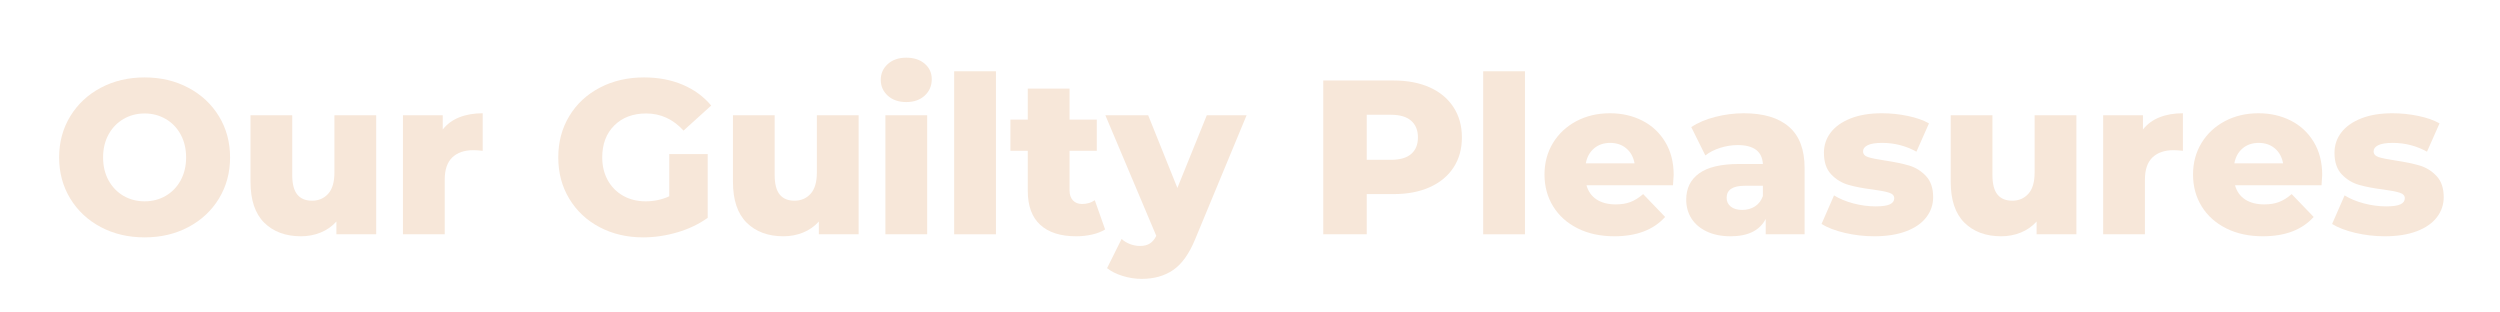 <svg xmlns="http://www.w3.org/2000/svg" xmlns:xlink="http://www.w3.org/1999/xlink" width="1000" zoomAndPan="magnify" viewBox="0 0 750 93.75" height="125" preserveAspectRatio="xMidYMid meet" version="1.0"><defs><g/></defs><g fill="#f7e7d9" fill-opacity="1"><g transform="translate(15.505, 70.289)"><g><path d="M 27.875 0.922 C 23 0.922 18.613 -0.109 14.719 -2.172 C 10.832 -4.234 7.781 -7.086 5.562 -10.734 C 3.344 -14.391 2.234 -18.5 2.234 -23.062 C 2.234 -27.633 3.344 -31.742 5.562 -35.391 C 7.781 -39.035 10.832 -41.891 14.719 -43.953 C 18.613 -46.023 23 -47.062 27.875 -47.062 C 32.75 -47.062 37.129 -46.023 41.016 -43.953 C 44.91 -41.891 47.969 -39.035 50.188 -35.391 C 52.406 -31.742 53.516 -27.633 53.516 -23.062 C 53.516 -18.5 52.406 -14.391 50.188 -10.734 C 47.969 -7.086 44.91 -4.234 41.016 -2.172 C 37.129 -0.109 32.75 0.922 27.875 0.922 Z M 27.875 -9.891 C 30.207 -9.891 32.316 -10.438 34.203 -11.531 C 36.098 -12.633 37.594 -14.18 38.688 -16.172 C 39.781 -18.172 40.328 -20.469 40.328 -23.062 C 40.328 -25.656 39.781 -27.953 38.688 -29.953 C 37.594 -31.953 36.098 -33.5 34.203 -34.594 C 32.316 -35.695 30.207 -36.25 27.875 -36.25 C 25.551 -36.25 23.441 -35.695 21.547 -34.594 C 19.66 -33.5 18.164 -31.953 17.062 -29.953 C 15.969 -27.953 15.422 -25.656 15.422 -23.062 C 15.422 -20.469 15.969 -18.172 17.062 -16.172 C 18.164 -14.18 19.66 -12.633 21.547 -11.531 C 23.441 -10.438 25.551 -9.891 27.875 -9.891 Z M 27.875 -9.891 "/></g></g></g><g fill="#f7e7d9" fill-opacity="1"><g transform="translate(71.263, 70.289)"><g><path d="M 41.594 -35.719 L 41.594 0 L 29.656 0 L 29.656 -3.828 C 28.344 -2.367 26.758 -1.266 24.906 -0.516 C 23.062 0.223 21.109 0.594 19.047 0.594 C 14.43 0.594 10.75 -0.766 8 -3.484 C 5.258 -6.211 3.891 -10.301 3.891 -15.75 L 3.891 -35.719 L 16.406 -35.719 L 16.406 -17.797 C 16.406 -15.117 16.91 -13.16 17.922 -11.922 C 18.93 -10.691 20.406 -10.078 22.344 -10.078 C 24.32 -10.078 25.938 -10.77 27.188 -12.156 C 28.438 -13.539 29.062 -15.66 29.062 -18.516 L 29.062 -35.719 Z M 41.594 -35.719 "/></g></g></g><g fill="#f7e7d9" fill-opacity="1"><g transform="translate(116.871, 70.289)"><g><path d="M 15.953 -31.438 C 17.223 -33.062 18.879 -34.281 20.922 -35.094 C 22.961 -35.906 25.301 -36.312 27.938 -36.312 L 27.938 -25.047 C 26.801 -25.172 25.859 -25.234 25.109 -25.234 C 22.43 -25.234 20.332 -24.508 18.812 -23.062 C 17.301 -21.613 16.547 -19.395 16.547 -16.406 L 16.547 0 L 4.016 0 L 4.016 -35.719 L 15.953 -35.719 Z M 15.953 -31.438 "/></g></g></g><g fill="#f7e7d9" fill-opacity="1"><g transform="translate(146.068, 70.289)"><g/></g></g><g fill="#f7e7d9" fill-opacity="1"><g transform="translate(165.247, 70.289)"><g><path d="M 35.531 -24.062 L 47.062 -24.062 L 47.062 -4.938 C 44.426 -3.051 41.395 -1.602 37.969 -0.594 C 34.539 0.414 31.113 0.922 27.688 0.922 C 22.852 0.922 18.5 -0.098 14.625 -2.141 C 10.758 -4.18 7.727 -7.023 5.531 -10.672 C 3.332 -14.316 2.234 -18.445 2.234 -23.062 C 2.234 -27.676 3.332 -31.805 5.531 -35.453 C 7.727 -39.098 10.781 -41.941 14.688 -43.984 C 18.602 -46.035 23.02 -47.062 27.938 -47.062 C 32.25 -47.062 36.117 -46.332 39.547 -44.875 C 42.973 -43.426 45.828 -41.344 48.109 -38.625 L 39.812 -31.109 C 36.688 -34.535 32.953 -36.25 28.609 -36.25 C 24.648 -36.25 21.461 -35.051 19.047 -32.656 C 16.629 -30.258 15.422 -27.062 15.422 -23.062 C 15.422 -20.52 15.969 -18.25 17.062 -16.25 C 18.164 -14.25 19.707 -12.688 21.688 -11.562 C 23.664 -10.445 25.926 -9.891 28.469 -9.891 C 30.977 -9.891 33.332 -10.395 35.531 -11.406 Z M 35.531 -24.062 "/></g></g></g><g fill="#f7e7d9" fill-opacity="1"><g transform="translate(215.996, 70.289)"><g><path d="M 41.594 -35.719 L 41.594 0 L 29.656 0 L 29.656 -3.828 C 28.344 -2.367 26.758 -1.266 24.906 -0.516 C 23.062 0.223 21.109 0.594 19.047 0.594 C 14.43 0.594 10.75 -0.766 8 -3.484 C 5.258 -6.211 3.891 -10.301 3.891 -15.75 L 3.891 -35.719 L 16.406 -35.719 L 16.406 -17.797 C 16.406 -15.117 16.91 -13.16 17.922 -11.922 C 18.93 -10.691 20.406 -10.078 22.344 -10.078 C 24.32 -10.078 25.938 -10.77 27.188 -12.156 C 28.438 -13.539 29.062 -15.66 29.062 -18.516 L 29.062 -35.719 Z M 41.594 -35.719 "/></g></g></g><g fill="#f7e7d9" fill-opacity="1"><g transform="translate(261.605, 70.289)"><g><path d="M 4.016 -35.719 L 16.547 -35.719 L 16.547 0 L 4.016 0 Z M 10.281 -39.672 C 7.988 -39.672 6.141 -40.305 4.734 -41.578 C 3.328 -42.859 2.625 -44.441 2.625 -46.328 C 2.625 -48.223 3.328 -49.805 4.734 -51.078 C 6.141 -52.348 7.988 -52.984 10.281 -52.984 C 12.562 -52.984 14.406 -52.379 15.812 -51.172 C 17.219 -49.961 17.922 -48.414 17.922 -46.531 C 17.922 -44.551 17.219 -42.91 15.812 -41.609 C 14.406 -40.316 12.562 -39.672 10.281 -39.672 Z M 10.281 -39.672 "/></g></g></g><g fill="#f7e7d9" fill-opacity="1"><g transform="translate(282.234, 70.289)"><g><path d="M 4.016 -48.906 L 16.547 -48.906 L 16.547 0 L 4.016 0 Z M 4.016 -48.906 "/></g></g></g><g fill="#f7e7d9" fill-opacity="1"><g transform="translate(302.863, 70.289)"><g><path d="M 28.672 -1.453 C 27.617 -0.797 26.332 -0.289 24.812 0.062 C 23.301 0.414 21.688 0.594 19.969 0.594 C 15.312 0.594 11.727 -0.547 9.219 -2.828 C 6.719 -5.117 5.469 -8.523 5.469 -13.047 L 5.469 -25.047 L 0.266 -25.047 L 0.266 -34.406 L 5.469 -34.406 L 5.469 -43.703 L 18 -43.703 L 18 -34.406 L 26.172 -34.406 L 26.172 -25.047 L 18 -25.047 L 18 -13.188 C 18 -11.906 18.336 -10.898 19.016 -10.172 C 19.691 -9.453 20.602 -9.094 21.75 -9.094 C 23.195 -9.094 24.473 -9.469 25.578 -10.219 Z M 28.672 -1.453 "/></g></g></g><g fill="#f7e7d9" fill-opacity="1"><g transform="translate(332.324, 70.289)"><g><path d="M 41.656 -35.719 L 26.234 1.453 C 24.43 5.848 22.234 8.93 19.641 10.703 C 17.047 12.484 13.883 13.375 10.156 13.375 C 8.258 13.375 6.352 13.078 4.438 12.484 C 2.531 11.891 0.984 11.113 -0.203 10.156 L 4.156 1.391 C 4.852 2.047 5.695 2.562 6.688 2.938 C 7.676 3.312 8.676 3.5 9.688 3.5 C 10.875 3.5 11.852 3.254 12.625 2.766 C 13.395 2.285 14.039 1.52 14.562 0.469 L -0.719 -35.719 L 12.125 -35.719 L 20.891 -13.906 L 29.719 -35.719 Z M 41.656 -35.719 "/></g></g></g><g fill="#f7e7d9" fill-opacity="1"><g transform="translate(373.187, 70.289)"><g/></g></g><g fill="#f7e7d9" fill-opacity="1"><g transform="translate(392.366, 70.289)"><g><path d="M 25.703 -46.141 C 29.879 -46.141 33.504 -45.445 36.578 -44.062 C 39.648 -42.676 42.02 -40.695 43.688 -38.125 C 45.363 -35.551 46.203 -32.531 46.203 -29.062 C 46.203 -25.594 45.363 -22.582 43.688 -20.031 C 42.02 -17.488 39.648 -15.523 36.578 -14.141 C 33.504 -12.754 29.879 -12.062 25.703 -12.062 L 17.656 -12.062 L 17.656 0 L 4.609 0 L 4.609 -46.141 Z M 24.906 -22.344 C 27.594 -22.344 29.613 -22.922 30.969 -24.078 C 32.332 -25.242 33.016 -26.906 33.016 -29.062 C 33.016 -31.219 32.332 -32.891 30.969 -34.078 C 29.613 -35.266 27.594 -35.859 24.906 -35.859 L 17.656 -35.859 L 17.656 -22.344 Z M 24.906 -22.344 "/></g></g></g><g fill="#f7e7d9" fill-opacity="1"><g transform="translate(440.94, 70.289)"><g><path d="M 4.016 -48.906 L 16.547 -48.906 L 16.547 0 L 4.016 0 Z M 4.016 -48.906 "/></g></g></g><g fill="#f7e7d9" fill-opacity="1"><g transform="translate(461.569, 70.289)"><g><path d="M 40.531 -17.797 C 40.531 -17.703 40.461 -16.672 40.328 -14.703 L 14.375 -14.703 C 14.895 -12.848 15.91 -11.426 17.422 -10.438 C 18.941 -9.457 20.848 -8.969 23.141 -8.969 C 24.848 -8.969 26.328 -9.207 27.578 -9.688 C 28.828 -10.164 30.094 -10.957 31.375 -12.062 L 37.969 -5.203 C 34.488 -1.336 29.41 0.594 22.734 0.594 C 18.566 0.594 14.898 -0.195 11.734 -1.781 C 8.566 -3.363 6.113 -5.562 4.375 -8.375 C 2.645 -11.188 1.781 -14.367 1.781 -17.922 C 1.781 -21.441 2.625 -24.594 4.312 -27.375 C 6.008 -30.164 8.348 -32.352 11.328 -33.938 C 14.316 -35.52 17.68 -36.312 21.422 -36.312 C 24.984 -36.312 28.211 -35.578 31.109 -34.109 C 34.004 -32.641 36.297 -30.508 37.984 -27.719 C 39.68 -24.926 40.531 -21.617 40.531 -17.797 Z M 21.484 -27.422 C 19.547 -27.422 17.93 -26.867 16.641 -25.766 C 15.348 -24.672 14.523 -23.176 14.172 -21.281 L 28.797 -21.281 C 28.453 -23.176 27.629 -24.672 26.328 -25.766 C 25.035 -26.867 23.422 -27.422 21.484 -27.422 Z M 21.484 -27.422 "/></g></g></g><g fill="#f7e7d9" fill-opacity="1"><g transform="translate(503.882, 70.289)"><g><path d="M 19.25 -36.312 C 25.176 -36.312 29.695 -34.957 32.812 -32.25 C 35.938 -29.551 37.5 -25.414 37.5 -19.844 L 37.5 0 L 25.828 0 L 25.828 -4.609 C 24.035 -1.141 20.523 0.594 15.297 0.594 C 12.523 0.594 10.129 0.109 8.109 -0.859 C 6.086 -1.828 4.562 -3.133 3.531 -4.781 C 2.5 -6.426 1.984 -8.301 1.984 -10.406 C 1.984 -13.789 3.273 -16.414 5.859 -18.281 C 8.453 -20.156 12.453 -21.094 17.859 -21.094 L 24.984 -21.094 C 24.766 -24.875 22.238 -26.766 17.406 -26.766 C 15.688 -26.766 13.945 -26.488 12.188 -25.938 C 10.438 -25.383 8.945 -24.625 7.719 -23.656 L 3.5 -32.156 C 5.469 -33.477 7.867 -34.5 10.703 -35.219 C 13.535 -35.945 16.383 -36.312 19.25 -36.312 Z M 18.781 -7.312 C 20.227 -7.312 21.5 -7.66 22.594 -8.359 C 23.695 -9.066 24.492 -10.102 24.984 -11.469 L 24.984 -14.562 L 19.578 -14.562 C 15.93 -14.562 14.109 -13.352 14.109 -10.938 C 14.109 -9.844 14.523 -8.961 15.359 -8.297 C 16.191 -7.641 17.332 -7.312 18.781 -7.312 Z M 18.781 -7.312 "/></g></g></g><g fill="#f7e7d9" fill-opacity="1"><g transform="translate(545.272, 70.289)"><g><path d="M 17 0.594 C 14.008 0.594 11.066 0.254 8.172 -0.422 C 5.273 -1.109 2.945 -2 1.188 -3.094 L 4.938 -11.672 C 6.562 -10.66 8.492 -9.859 10.734 -9.266 C 12.984 -8.672 15.207 -8.375 17.406 -8.375 C 19.426 -8.375 20.863 -8.582 21.719 -9 C 22.57 -9.414 23 -10.02 23 -10.812 C 23 -11.602 22.484 -12.16 21.453 -12.484 C 20.422 -12.816 18.785 -13.133 16.547 -13.438 C 13.691 -13.789 11.266 -14.254 9.266 -14.828 C 7.266 -15.398 5.535 -16.453 4.078 -17.984 C 2.629 -19.523 1.906 -21.68 1.906 -24.453 C 1.906 -26.734 2.586 -28.766 3.953 -30.547 C 5.316 -32.328 7.305 -33.734 9.922 -34.766 C 12.535 -35.797 15.664 -36.312 19.312 -36.312 C 21.906 -36.312 24.473 -36.047 27.016 -35.516 C 29.566 -34.992 31.703 -34.25 33.422 -33.281 L 29.656 -24.781 C 26.488 -26.539 23.062 -27.422 19.375 -27.422 C 17.395 -27.422 15.941 -27.188 15.016 -26.719 C 14.098 -26.258 13.641 -25.656 13.641 -24.906 C 13.641 -24.07 14.145 -23.488 15.156 -23.156 C 16.164 -22.832 17.836 -22.492 20.172 -22.141 C 23.109 -21.703 25.539 -21.195 27.469 -20.625 C 29.406 -20.051 31.086 -19.004 32.516 -17.484 C 33.953 -15.973 34.672 -13.859 34.672 -11.141 C 34.672 -8.898 33.988 -6.891 32.625 -5.109 C 31.258 -3.328 29.25 -1.93 26.594 -0.922 C 23.938 0.086 20.738 0.594 17 0.594 Z M 17 0.594 "/></g></g></g><g fill="#f7e7d9" fill-opacity="1"><g transform="translate(581.324, 70.289)"><g><path d="M 41.594 -35.719 L 41.594 0 L 29.656 0 L 29.656 -3.828 C 28.344 -2.367 26.758 -1.266 24.906 -0.516 C 23.062 0.223 21.109 0.594 19.047 0.594 C 14.43 0.594 10.75 -0.766 8 -3.484 C 5.258 -6.211 3.891 -10.301 3.891 -15.75 L 3.891 -35.719 L 16.406 -35.719 L 16.406 -17.797 C 16.406 -15.117 16.91 -13.16 17.922 -11.922 C 18.93 -10.691 20.406 -10.078 22.344 -10.078 C 24.32 -10.078 25.938 -10.77 27.188 -12.156 C 28.438 -13.539 29.062 -15.66 29.062 -18.516 L 29.062 -35.719 Z M 41.594 -35.719 "/></g></g></g><g fill="#f7e7d9" fill-opacity="1"><g transform="translate(626.932, 70.289)"><g><path d="M 15.953 -31.438 C 17.223 -33.062 18.879 -34.281 20.922 -35.094 C 22.961 -35.906 25.301 -36.312 27.938 -36.312 L 27.938 -25.047 C 26.801 -25.172 25.859 -25.234 25.109 -25.234 C 22.43 -25.234 20.332 -24.508 18.812 -23.062 C 17.301 -21.613 16.547 -19.395 16.547 -16.406 L 16.547 0 L 4.016 0 L 4.016 -35.719 L 15.953 -35.719 Z M 15.953 -31.438 "/></g></g></g><g fill="#f7e7d9" fill-opacity="1"><g transform="translate(656.129, 70.289)"><g><path d="M 40.531 -17.797 C 40.531 -17.703 40.461 -16.672 40.328 -14.703 L 14.375 -14.703 C 14.895 -12.848 15.91 -11.426 17.422 -10.438 C 18.941 -9.457 20.848 -8.969 23.141 -8.969 C 24.848 -8.969 26.328 -9.207 27.578 -9.688 C 28.828 -10.164 30.094 -10.957 31.375 -12.062 L 37.969 -5.203 C 34.488 -1.336 29.41 0.594 22.734 0.594 C 18.566 0.594 14.898 -0.195 11.734 -1.781 C 8.566 -3.363 6.113 -5.562 4.375 -8.375 C 2.645 -11.188 1.781 -14.367 1.781 -17.922 C 1.781 -21.441 2.625 -24.594 4.312 -27.375 C 6.008 -30.164 8.348 -32.352 11.328 -33.938 C 14.316 -35.52 17.68 -36.312 21.422 -36.312 C 24.984 -36.312 28.211 -35.578 31.109 -34.109 C 34.004 -32.641 36.297 -30.508 37.984 -27.719 C 39.68 -24.926 40.531 -21.617 40.531 -17.797 Z M 21.484 -27.422 C 19.547 -27.422 17.93 -26.867 16.641 -25.766 C 15.348 -24.672 14.523 -23.176 14.172 -21.281 L 28.797 -21.281 C 28.453 -23.176 27.629 -24.672 26.328 -25.766 C 25.035 -26.867 23.422 -27.422 21.484 -27.422 Z M 21.484 -27.422 "/></g></g></g><g fill="#f7e7d9" fill-opacity="1"><g transform="translate(698.442, 70.289)"><g><path d="M 17 0.594 C 14.008 0.594 11.066 0.254 8.172 -0.422 C 5.273 -1.109 2.945 -2 1.188 -3.094 L 4.938 -11.672 C 6.562 -10.66 8.492 -9.859 10.734 -9.266 C 12.984 -8.672 15.207 -8.375 17.406 -8.375 C 19.426 -8.375 20.863 -8.582 21.719 -9 C 22.57 -9.414 23 -10.02 23 -10.812 C 23 -11.602 22.484 -12.16 21.453 -12.484 C 20.422 -12.816 18.785 -13.133 16.547 -13.438 C 13.691 -13.789 11.266 -14.254 9.266 -14.828 C 7.266 -15.398 5.535 -16.453 4.078 -17.984 C 2.629 -19.523 1.906 -21.68 1.906 -24.453 C 1.906 -26.734 2.586 -28.766 3.953 -30.547 C 5.316 -32.328 7.305 -33.734 9.922 -34.766 C 12.535 -35.797 15.664 -36.312 19.312 -36.312 C 21.906 -36.312 24.473 -36.047 27.016 -35.516 C 29.566 -34.992 31.703 -34.25 33.422 -33.281 L 29.656 -24.781 C 26.488 -26.539 23.062 -27.422 19.375 -27.422 C 17.395 -27.422 15.941 -27.188 15.016 -26.719 C 14.098 -26.258 13.641 -25.656 13.641 -24.906 C 13.641 -24.07 14.145 -23.488 15.156 -23.156 C 16.164 -22.832 17.836 -22.492 20.172 -22.141 C 23.109 -21.703 25.539 -21.195 27.469 -20.625 C 29.406 -20.051 31.086 -19.004 32.516 -17.484 C 33.953 -15.973 34.672 -13.859 34.672 -11.141 C 34.672 -8.898 33.988 -6.891 32.625 -5.109 C 31.258 -3.328 29.25 -1.93 26.594 -0.922 C 23.938 0.086 20.738 0.594 17 0.594 Z M 17 0.594 "/></g></g></g></svg>